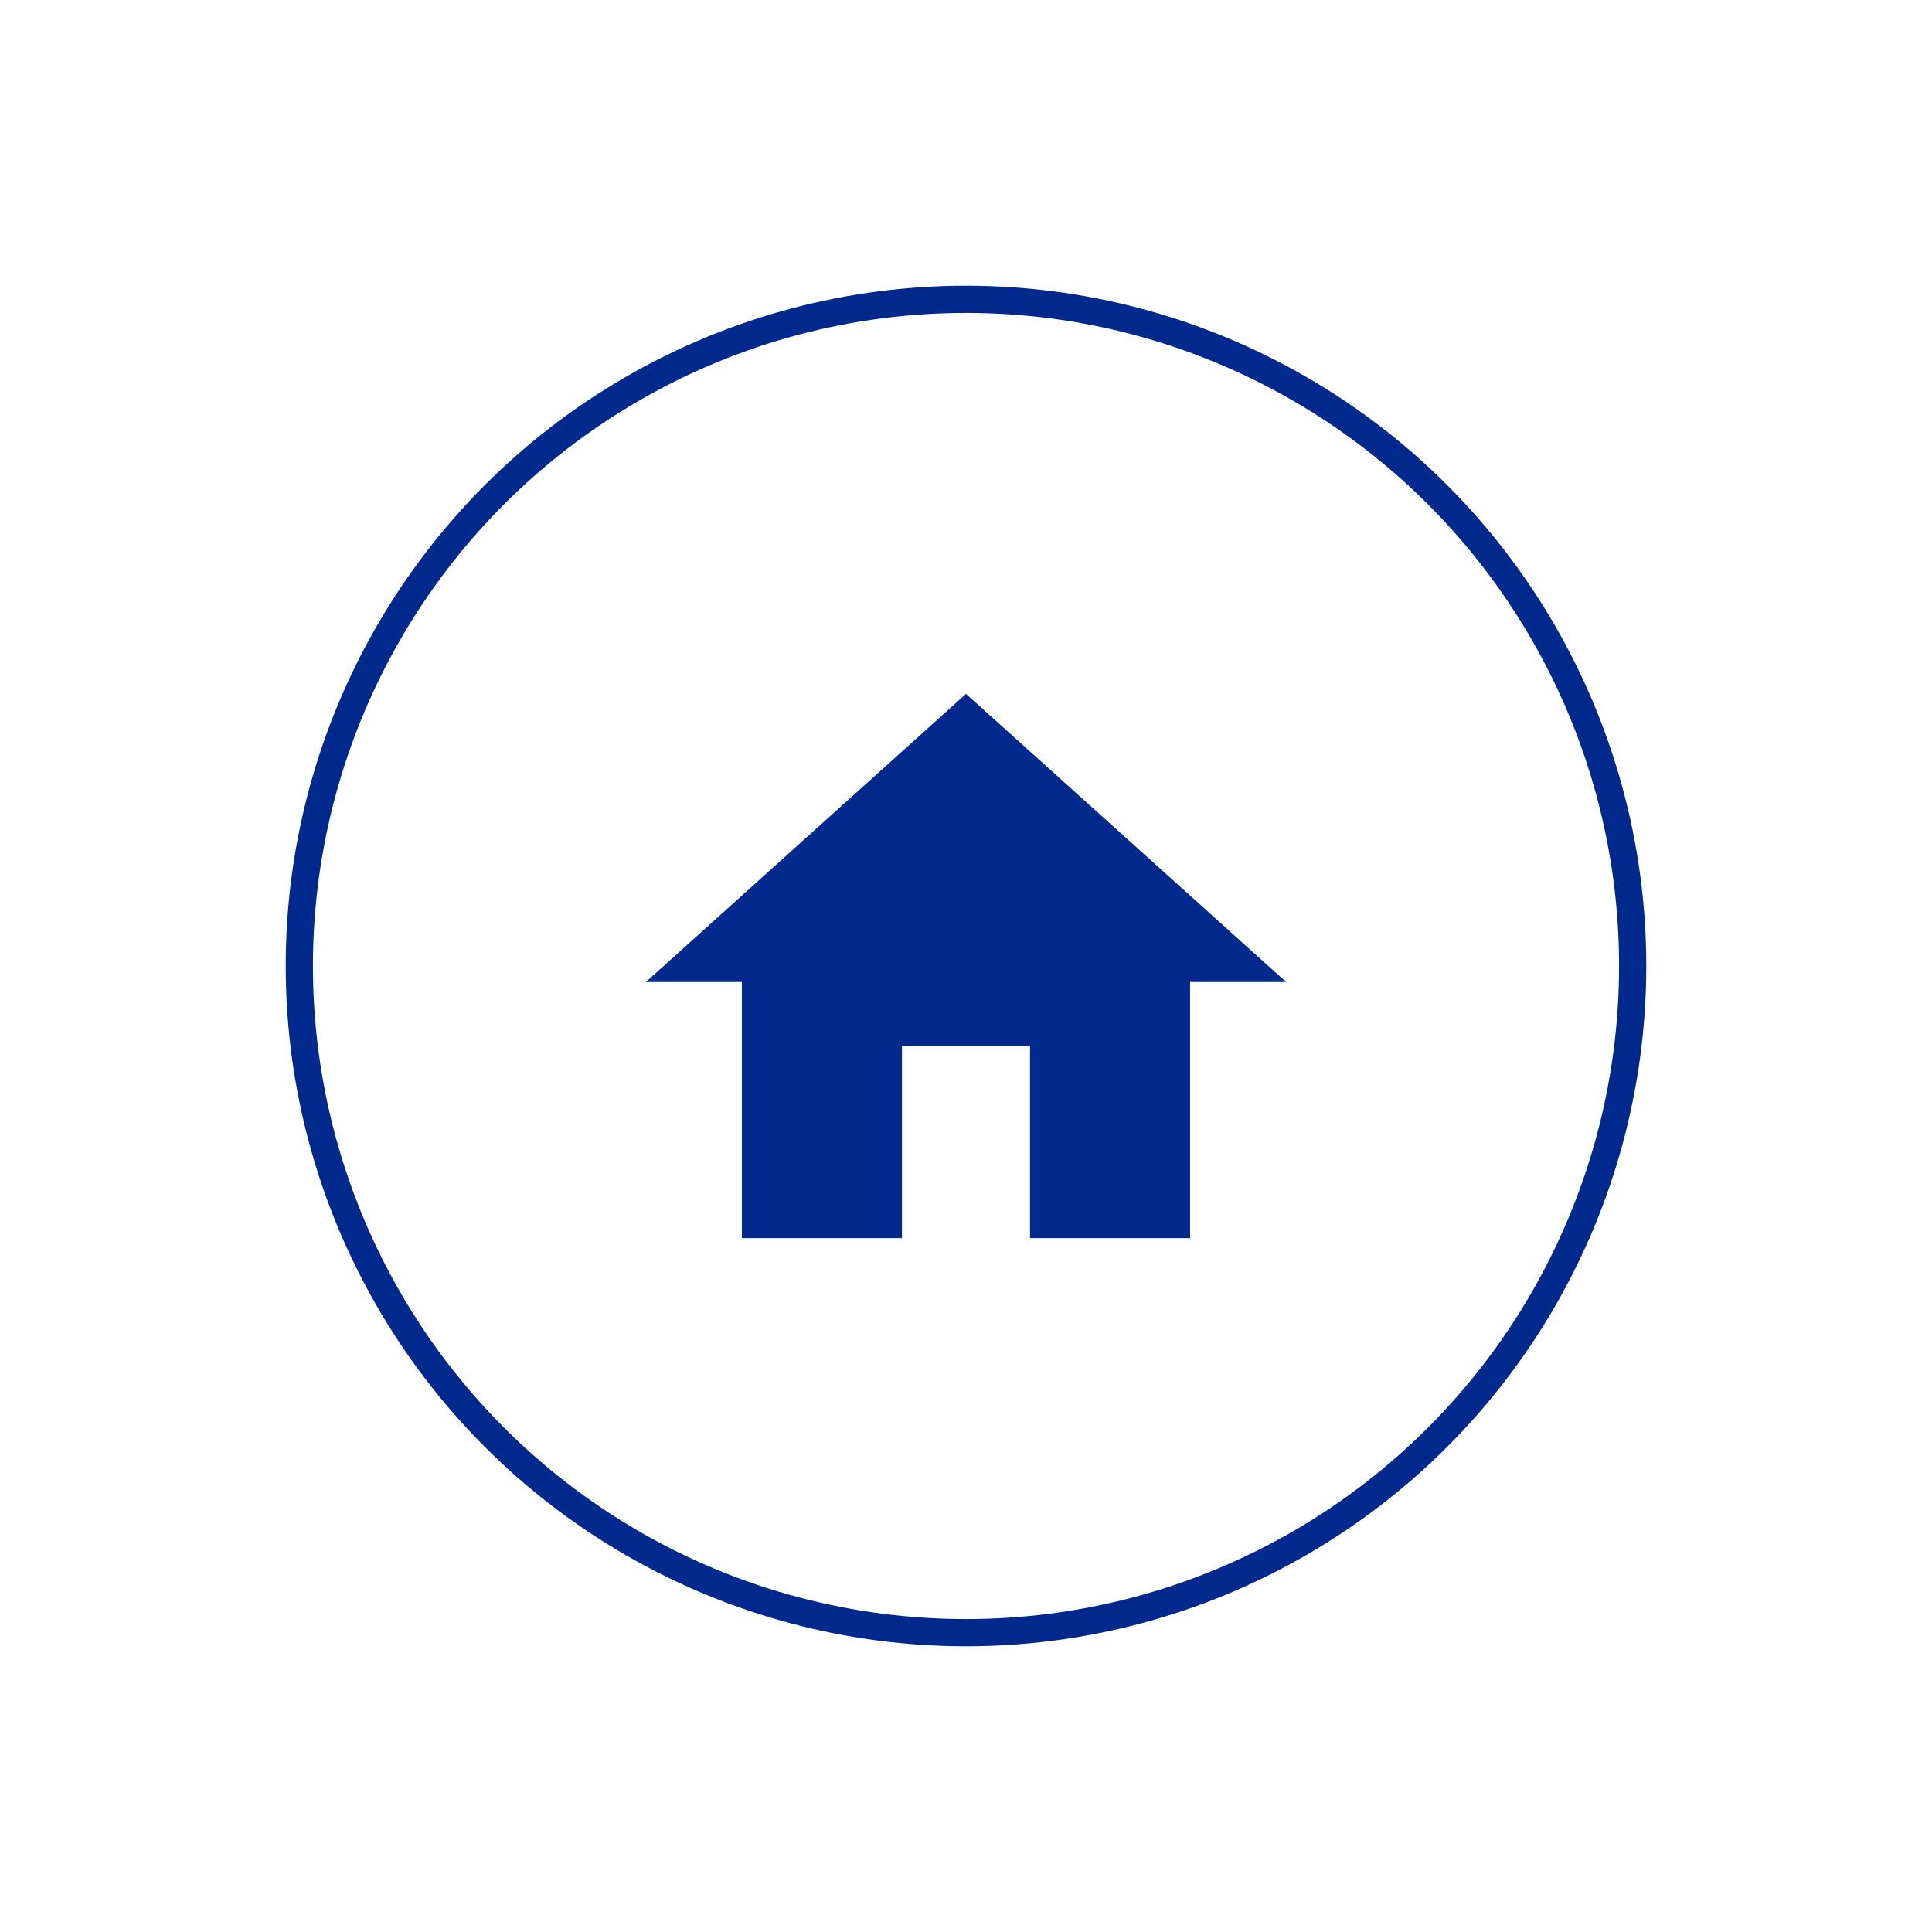 <svg xmlns="http://www.w3.org/2000/svg" xmlns:xlink="http://www.w3.org/1999/xlink" width="71" height="71" viewBox="0 0 71 71"><defs><filter id="a" x="0" y="0" width="71" height="71" filterUnits="userSpaceOnUse"><feOffset input="SourceAlpha"/><feGaussianBlur stdDeviation="3.5" result="b"/><feFlood flood-opacity="0.102"/><feComposite operator="in" in2="b"/><feComposite in="SourceGraphic"/></filter></defs><g transform="translate(-1574.5 -49.5)"><g transform="matrix(1, 0, 0, 1, 1574.5, 49.5)" filter="url(#a)"><g transform="translate(10.5 10.5)" fill="#fff" stroke="#00298e" stroke-width="1"><circle cx="25" cy="25" r="25" stroke="none"/><circle cx="25" cy="25" r="24.5" fill="none"/></g></g><path d="M12.412,24.5V17.441h4.706V24.5H23V15.088h3.529L14.765,4.5,3,15.088H6.529V24.5Z" transform="translate(1595.235 70.5)" fill="#00298e"/></g></svg>